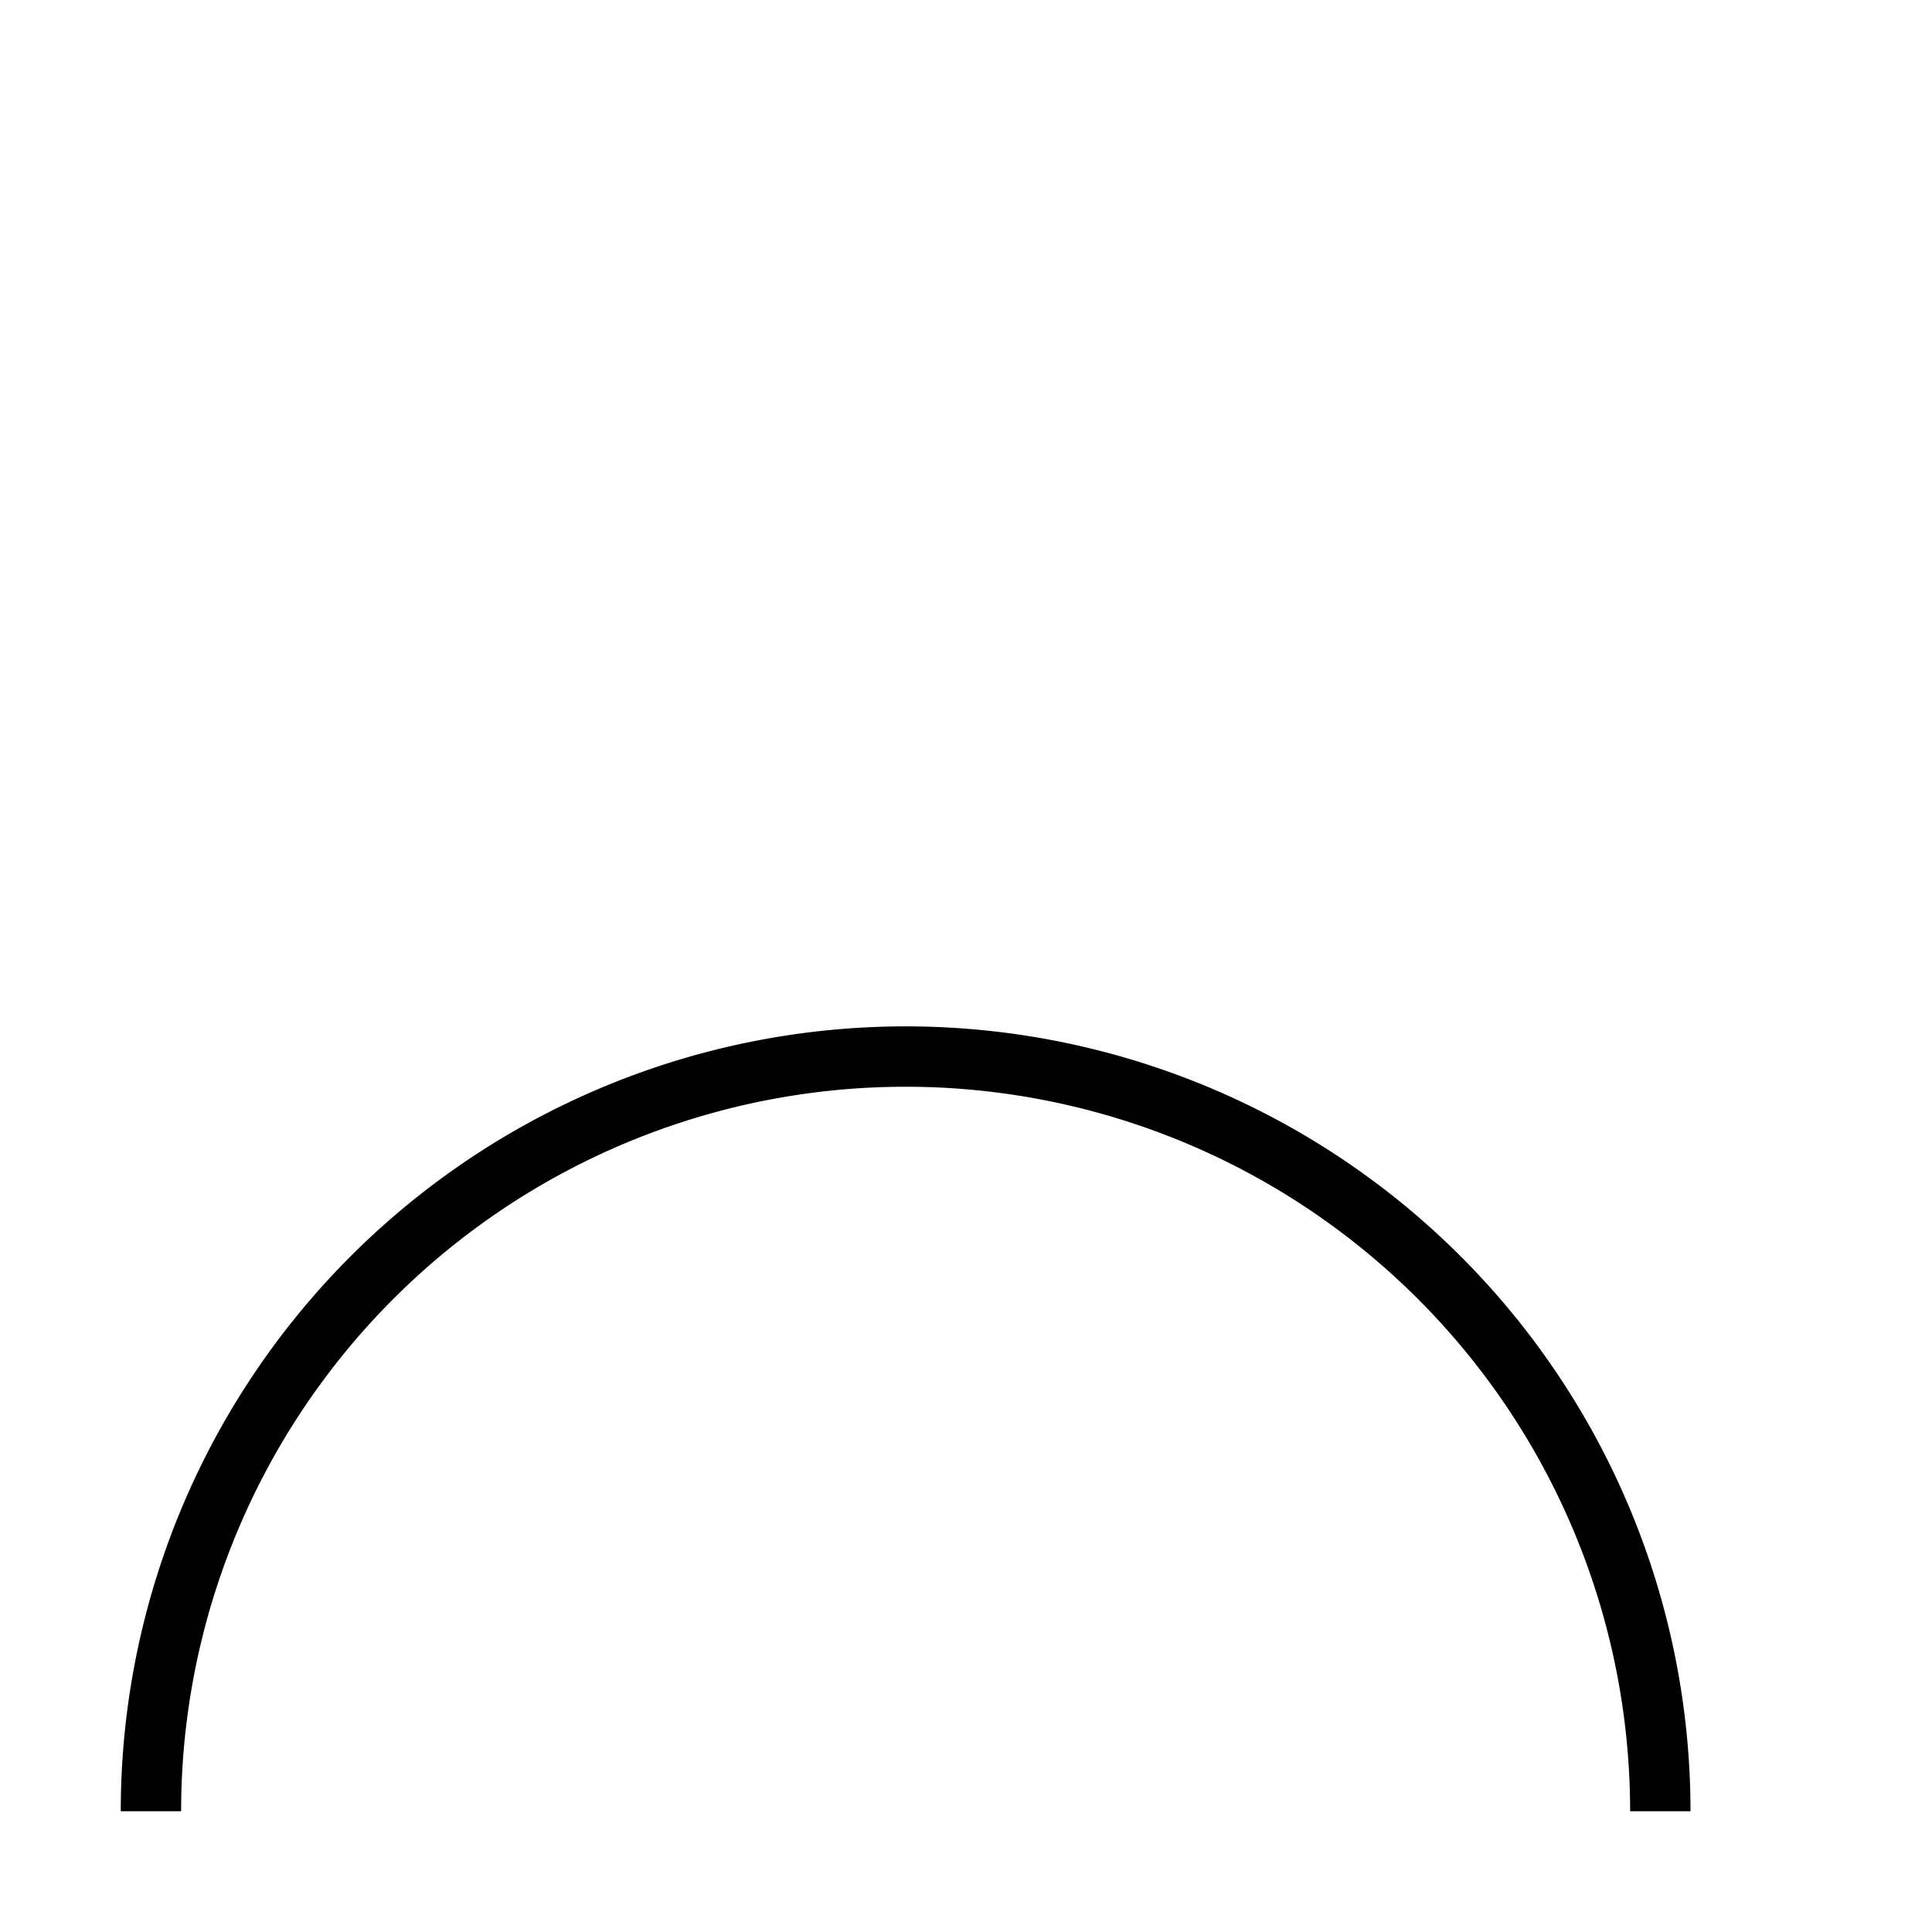 <?xml version="1.0"?>
<svg width="64" height="64" xmlns="http://www.w3.org/2000/svg">
<!-- https://tamirov.ru edited -->
<title>Допуск формы заданного профиля. Profile of aline – tech drawing chars (FreeCAD) https://freecad-gost.ru</title>
<path d="m5,60 a25 25,0,0,1,50 0" fill="none" stroke="#000" stroke-width="2"/>
</svg>
